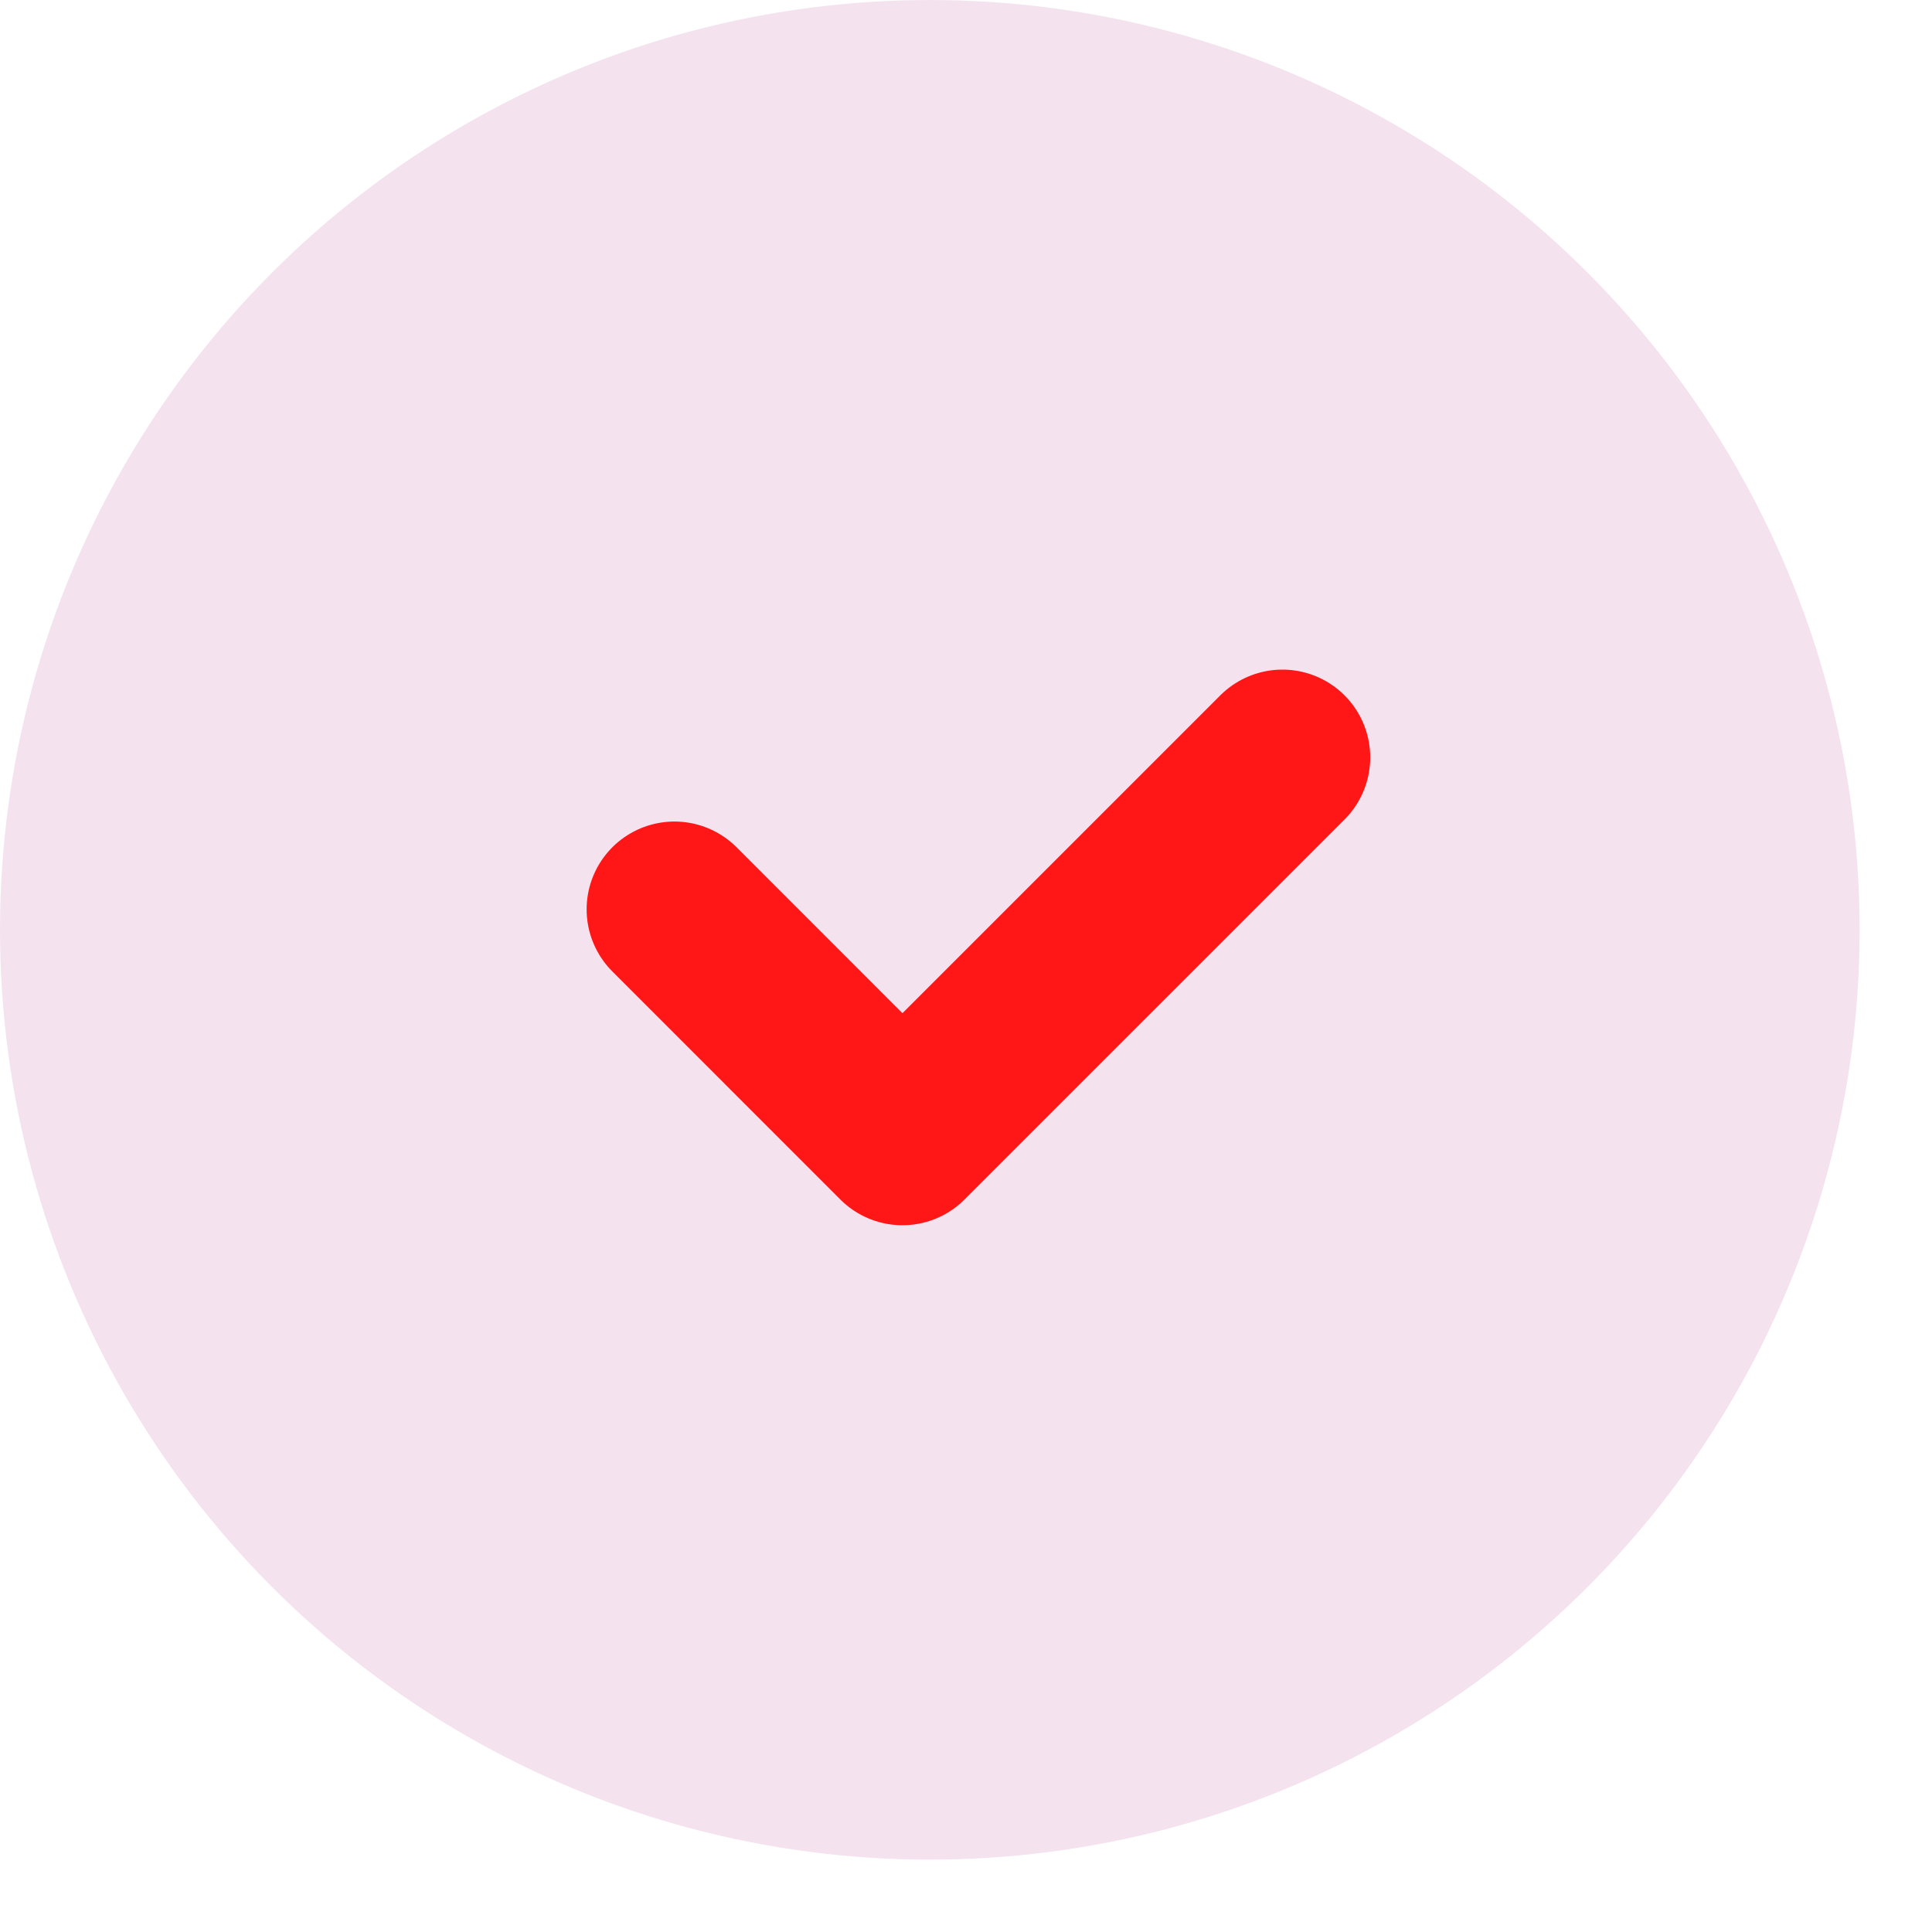 <svg width="22" height="22" viewBox="0 0 22 22" fill="none" xmlns="http://www.w3.org/2000/svg">
<circle cx="10.588" cy="10.588" r="10.588" fill="#F4E3EE"/>
<path d="M14.603 8.625L10.276 12.952L7.68 10.355" stroke="#FF1717" stroke-width="2" stroke-linecap="round" stroke-linejoin="round"/>
</svg>
